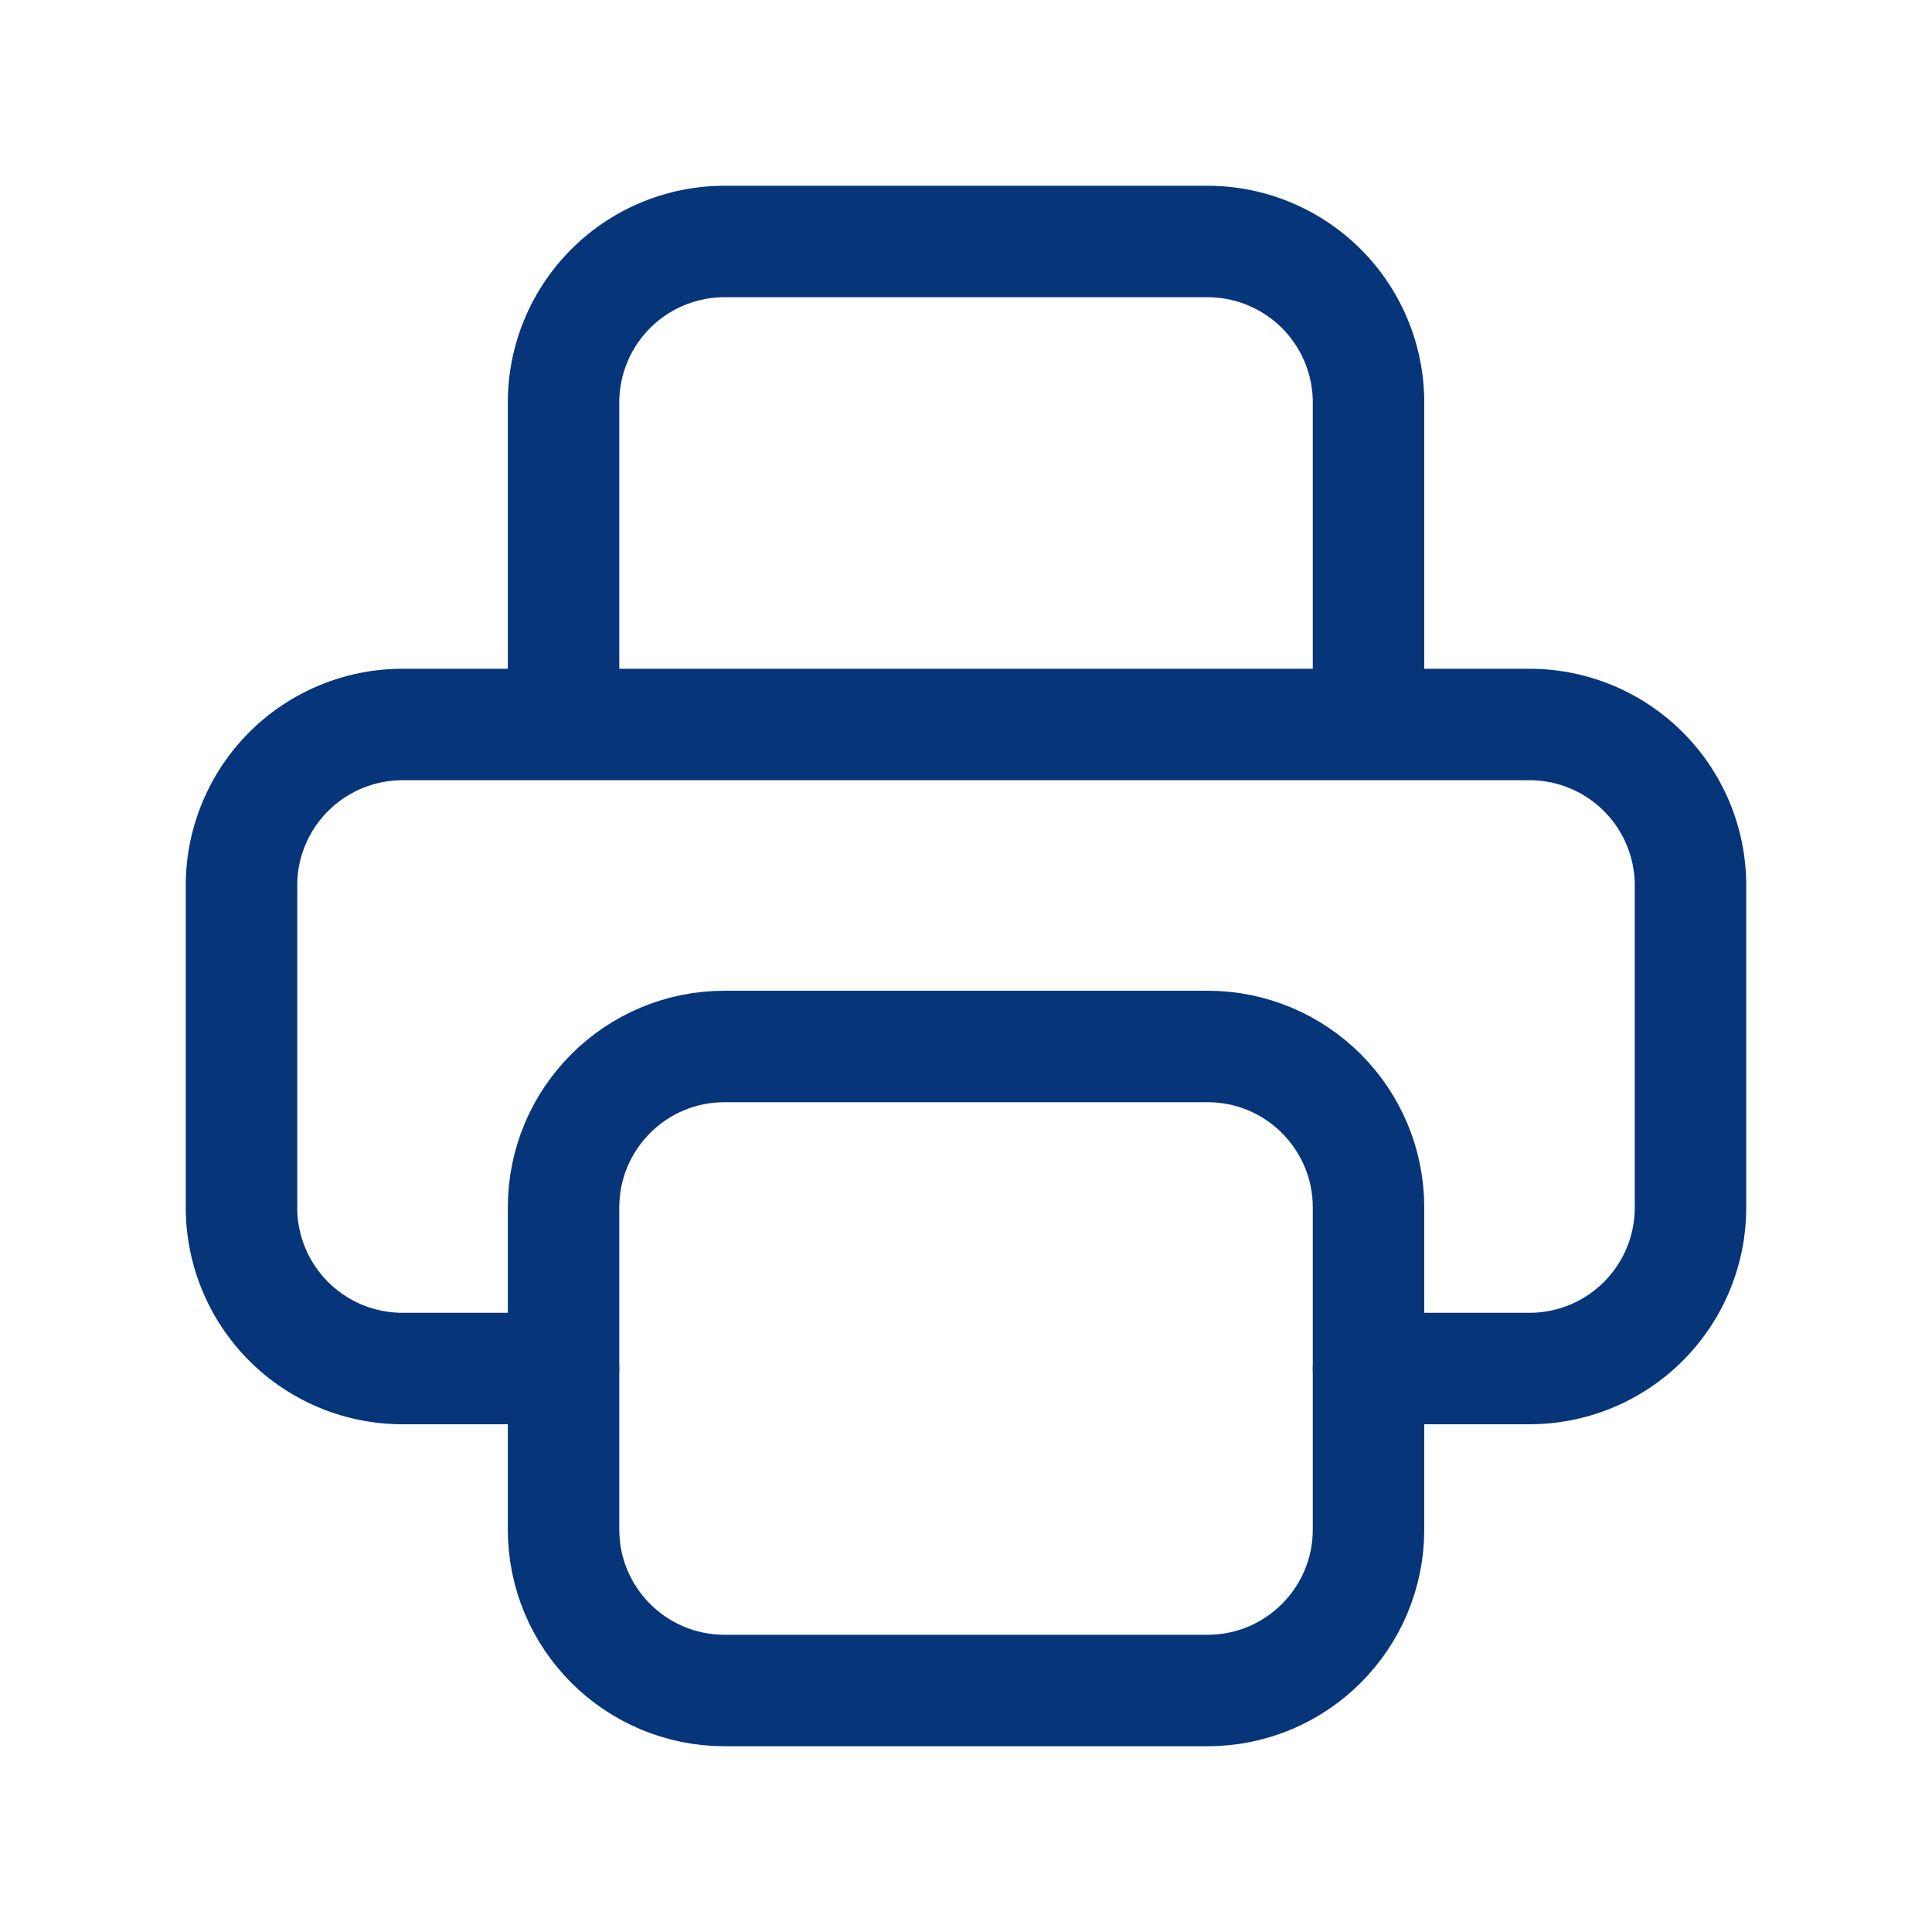 <svg width="26" height="26" fill="none" xmlns="http://www.w3.org/2000/svg"><path d="M18.417 18.417h2.166a2.167 2.167 0 002.167-2.167v-4.333a2.167 2.167 0 00-2.167-2.167H5.417a2.167 2.167 0 00-2.167 2.167v4.333a2.167 2.167 0 002.167 2.167h2.166M18.417 9.75V5.417a2.167 2.167 0 00-2.166-2.167h-6.5a2.167 2.167 0 00-2.167 2.167V9.75" stroke="#06357A" stroke-width="1.5" stroke-linecap="round" stroke-linejoin="round"/><path d="M16.25 14.083h-6.5c-1.196 0-2.166.97-2.166 2.167v4.333c0 1.197.97 2.167 2.167 2.167h6.5c1.196 0 2.166-.97 2.166-2.167V16.25c0-1.197-.97-2.167-2.166-2.167z" stroke="#06357A" stroke-width="1.5" stroke-linecap="round" stroke-linejoin="round"/></svg>